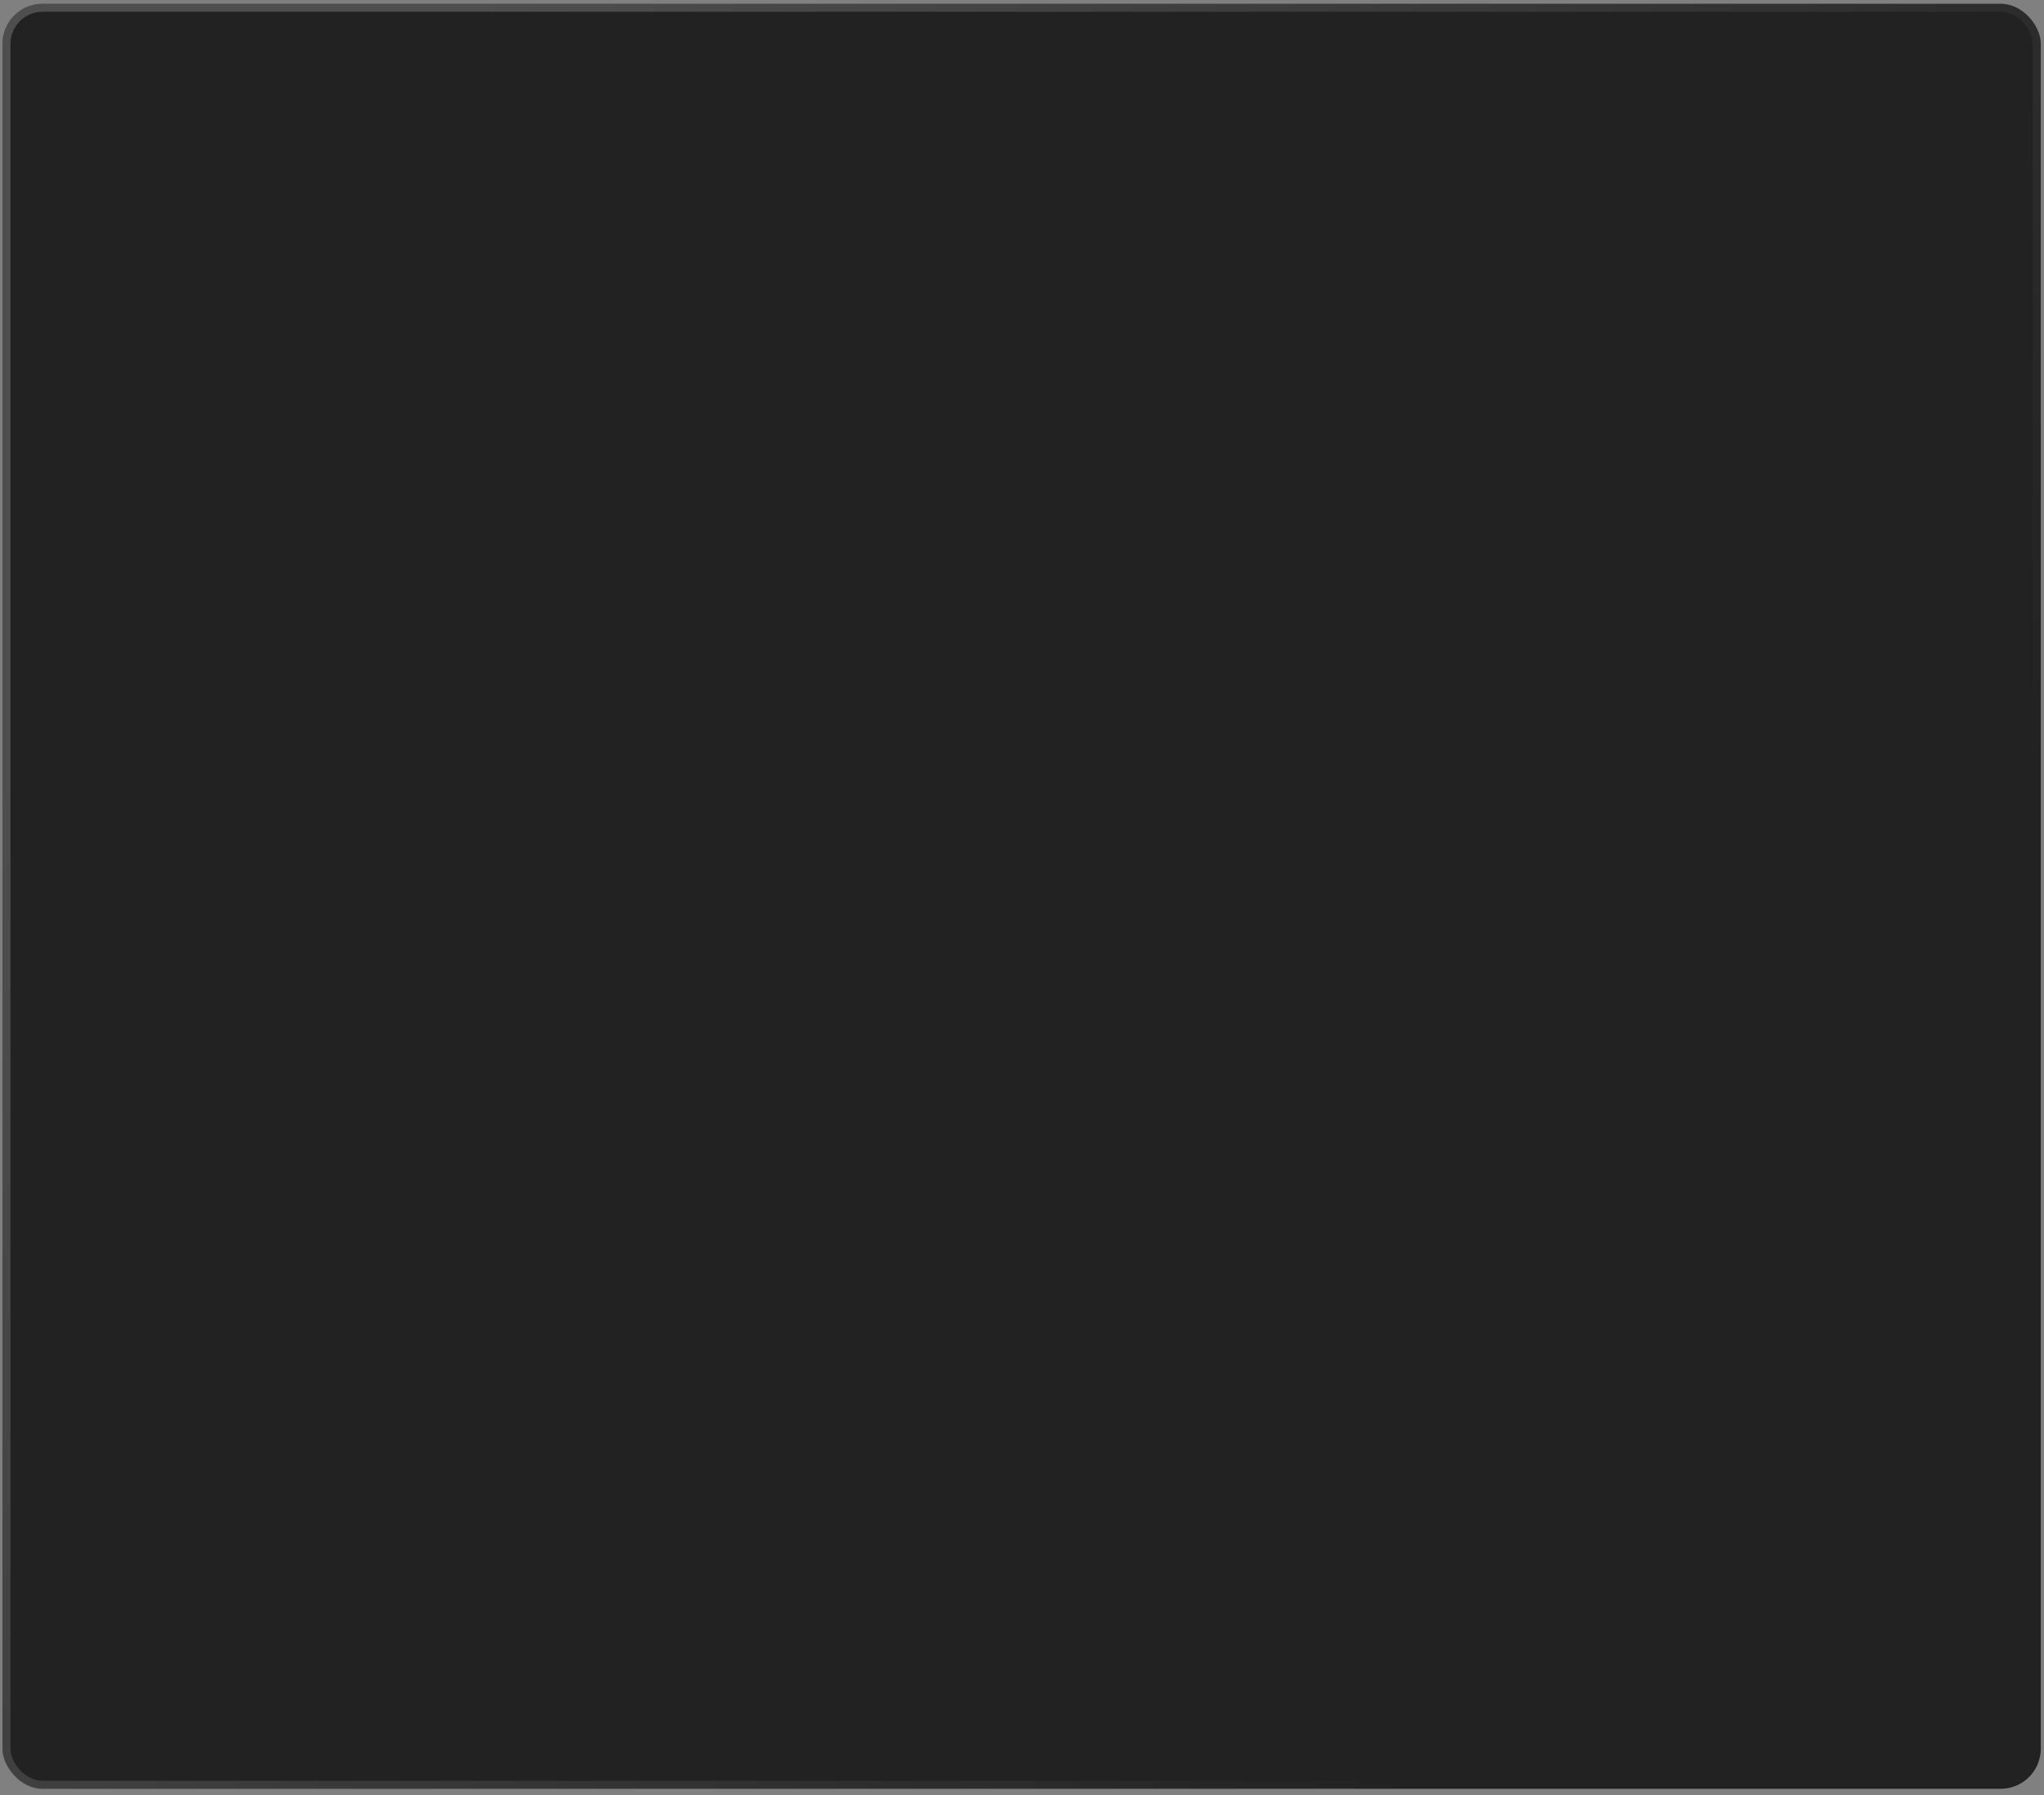 <?xml version="1.0" encoding="UTF-8"?> <svg xmlns="http://www.w3.org/2000/svg" width="255" height="224" viewBox="0 0 255 224" fill="none"><rect x="0" y="0" width="255" height="224" fill="#808080" stroke="none"/><rect x="0.305" y="0.467" width="254.293" height="222.751" rx="5" fill="#222222"></rect><rect x="0.805" y="0.967" width="253.293" height="221.751" rx="4.5" stroke="url(#paint0_linear_40_485)" stroke-opacity="0.2"></rect><defs><linearGradient id="paint0_linear_40_485" x1="59.488" y1="0.467" x2="243.607" y2="114.231" gradientUnits="userSpaceOnUse"><stop stop-color="white"></stop><stop offset="1" stop-color="white" stop-opacity="0"></stop></linearGradient></defs></svg> 